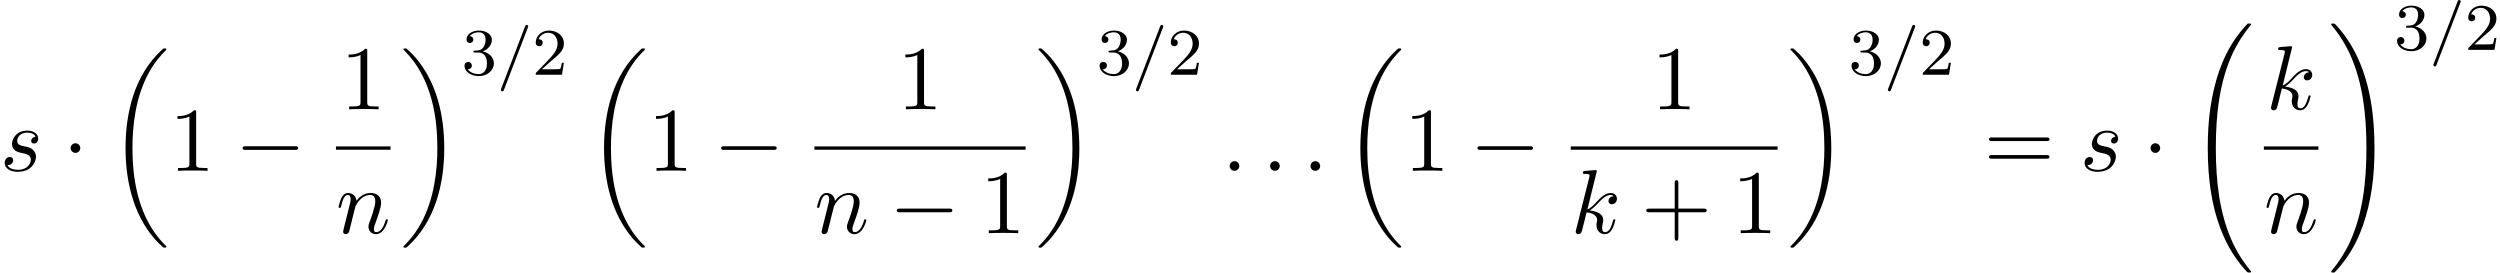<?xml version='1.0' encoding='UTF-8'?>
<!-- This file was generated by dvisvgm 3.2.2 -->
<svg version='1.1' xmlns='http://www.w3.org/2000/svg' xmlns:xlink='http://www.w3.org/1999/xlink' width='299.962pt' height='32.711pt' viewBox='141.37 -32.711 299.962 32.711'>
<defs>
<path id='g21-61' d='m3.754-5.794c0-.104-.08-.183-.183-.183c-.128 0-.159 .096-.191 .175l-2.861 7.46c-.048 .112-.048 .128-.048 .151c0 .104 .08 .183 .183 .183c.128 0 .159-.096 .191-.175l2.861-7.46c.048-.112 .048-.128 .048-.151z'/>
<path id='g24-50' d='m3.802-1.427h-.247c-.024 .159-.088 .558-.183 .709c-.048 .064-.654 .064-.781 .064h-1.419l1.076-.972c.128-.12 .462-.383 .59-.494c.494-.454 .964-.893 .964-1.618c0-.948-.797-1.562-1.793-1.562c-.956 0-1.586 .725-1.586 1.435c0 .391 .311 .446 .422 .446c.167 0 .414-.12 .414-.422c0-.414-.399-.414-.494-.414c.231-.582 .765-.781 1.156-.781c.741 0 1.124 .63 1.124 1.299c0 .829-.582 1.435-1.522 2.399l-1.004 1.036c-.096 .088-.096 .104-.096 .303h3.148l.231-1.427z'/>
<path id='g24-51' d='m3.873-1.363c0-.662-.526-1.267-1.339-1.443c.63-.223 1.1-.765 1.1-1.403s-.717-1.092-1.546-1.092c-.853 0-1.498 .462-1.498 1.068c0 .295 .199 .422 .406 .422c.247 0 .406-.175 .406-.406c0-.295-.255-.406-.43-.414c.335-.438 .948-.462 1.092-.462c.207 0 .813 .064 .813 .885c0 .558-.231 .893-.343 1.02c-.239 .247-.422 .263-.909 .295c-.151 .008-.215 .016-.215 .12c0 .112 .072 .112 .207 .112h.399c.63 0 1.028 .462 1.028 1.299c0 .996-.566 1.291-.988 1.291c-.438 0-1.036-.159-1.315-.582c.287 0 .486-.183 .486-.446c0-.255-.183-.438-.438-.438c-.215 0-.438 .135-.438 .454c0 .757 .813 1.251 1.722 1.251c1.06 0 1.801-.733 1.801-1.53z'/>
<path id='g25-43' d='m7.865-2.727c0-.218-.207-.218-.36-.218h-3.044v-3.055c0-.153 0-.36-.218-.36s-.218 .207-.218 .36v3.055h-3.055c-.153 0-.36 0-.36 .218s.207 .218 .36 .218h3.055v3.055c0 .153 0 .36 .218 .36s.218-.207 .218-.36v-3.055h3.044c.153 0 .36 0 .36-.218z'/>
<path id='g25-49' d='m4.571 0v-.338h-.349c-.982 0-1.015-.12-1.015-.524v-6.12c0-.262 0-.284-.251-.284c-.676 .698-1.636 .698-1.985 .698v.338c.218 0 .862 0 1.429-.284v5.651c0 .393-.033 .524-1.015 .524h-.349v.338c.382-.033 1.331-.033 1.767-.033s1.385 0 1.767 .033z'/>
<path id='g25-61' d='m7.865-3.785c0-.218-.207-.218-.36-.218h-6.535c-.153 0-.36 0-.36 .218s.207 .218 .371 .218h6.513c.164 0 .371 0 .371-.218zm0 2.116c0-.218-.207-.218-.371-.218h-6.513c-.164 0-.371 0-.371 .218s.207 .218 .36 .218h6.535c.153 0 .36 0 .36-.218z'/>
<path id='g16-18' d='m6.974 23.402c0-.04-.02-.06-.04-.09c-.369-.369-1.036-1.036-1.704-2.112c-1.604-2.57-2.331-5.808-2.331-9.644c0-2.68 .359-6.137 2.002-9.106c.787-1.415 1.604-2.232 2.042-2.67c.03-.03 .03-.05 .03-.08c0-.1-.07-.1-.209-.1s-.159 0-.309 .149c-3.337 3.039-4.384 7.601-4.384 11.796c0 3.915 .897 7.861 3.427 10.839c.199 .229 .578 .638 .986 .996c.12 .12 .139 .12 .279 .12s.209 0 .209-.1z'/>
<path id='g16-19' d='m5.25 11.557c0-3.915-.897-7.861-3.427-10.839c-.199-.229-.578-.638-.986-.996c-.12-.12-.139-.12-.279-.12c-.12 0-.209 0-.209 .1c0 .04 .04 .08 .06 .1c.349 .359 1.016 1.026 1.684 2.102c1.604 2.57 2.331 5.808 2.331 9.644c0 2.68-.359 6.137-2.002 9.106c-.787 1.415-1.614 2.242-2.032 2.66c-.02 .03-.04 .06-.04 .09c0 .1 .09 .1 .209 .1c.139 0 .159 0 .309-.149c3.337-3.039 4.384-7.601 4.384-11.796z'/>
<path id='g16-32' d='m7.542 29.38c0-.03 0-.05-.06-.12c-.956-1.156-1.753-2.431-2.341-3.816c-1.305-3.049-1.823-6.615-1.823-10.899c0-4.244 .488-7.97 1.963-11.238c.578-1.265 1.335-2.441 2.222-3.517c.02-.03 .04-.05 .04-.09c0-.1-.07-.1-.219-.1s-.169 0-.189 .02c0 0-.628 .608-1.405 1.704c-1.733 2.451-2.61 5.38-3.059 8.349c-.239 1.604-.319 3.238-.319 4.862c0 3.726 .468 7.532 2.062 10.939c.707 1.514 1.654 2.879 2.64 3.915c.09 .08 .1 .09 .269 .09c.149 0 .219 0 .219-.1z'/>
<path id='g16-33' d='m5.529 14.545c0-3.726-.468-7.532-2.062-10.939c-.707-1.514-1.654-2.879-2.64-3.915c-.09-.08-.1-.09-.269-.09c-.139 0-.219 0-.219 .1c0 .04 .04 .09 .06 .12c.956 1.156 1.753 2.431 2.341 3.816c1.305 3.049 1.823 6.615 1.823 10.899c0 4.244-.488 7.97-1.963 11.238c-.578 1.265-1.335 2.441-2.222 3.517c-.01 .02-.04 .06-.04 .09c0 .1 .08 .1 .219 .1c.149 0 .169 0 .189-.02c0 0 .628-.608 1.405-1.704c1.733-2.451 2.61-5.38 3.059-8.349c.239-1.604 .319-3.238 .319-4.862z'/>
<path id='g19-0' d='m7.571-2.727c0-.218-.207-.218-.36-.218h-5.945c-.153 0-.36 0-.36 .218s.207 .218 .36 .218h5.945c.153 0 .36 0 .36-.218z'/>
<path id='g19-1' d='m2.095-2.727c0-.316-.262-.578-.578-.578s-.578 .262-.578 .578s.262 .578 .578 .578s.578-.262 .578-.578z'/>
<path id='g22-58' d='m2.095-.578c0-.316-.262-.578-.578-.578s-.578 .262-.578 .578s.262 .578 .578 .578s.578-.262 .578-.578z'/>
<path id='g22-107' d='m5.345-1.56c0-.109-.098-.109-.131-.109c-.109 0-.12 .044-.153 .196c-.218 .796-.469 1.353-.949 1.353c-.207 0-.349-.12-.349-.513c0-.185 .044-.436 .087-.611c.044-.185 .044-.229 .044-.338c0-.709-.687-1.025-1.615-1.145c.338-.196 .687-.545 .938-.807c.524-.578 1.025-1.047 1.56-1.047c.065 0 .076 0 .098 .011c.131 .022 .142 .022 .229 .087c.022 .011 .022 .022 .044 .044c-.524 .033-.622 .458-.622 .589c0 .175 .12 .382 .415 .382c.284 0 .6-.24 .6-.665c0-.327-.251-.687-.742-.687c-.305 0-.807 .087-1.593 .96c-.371 .415-.796 .851-1.211 1.015l1.135-4.604c0 0 0-.12-.142-.12c-.251 0-1.047 .087-1.331 .109c-.087 .011-.207 .022-.207 .218c0 .131 .098 .131 .262 .131c.524 0 .545 .076 .545 .185l-.033 .218l-1.582 6.284c-.044 .153-.044 .175-.044 .24c0 .251 .218 .305 .316 .305c.142 0 .305-.098 .371-.229c.055-.098 .545-2.116 .611-2.389c.371 .033 1.265 .207 1.265 .927c0 .076 0 .12-.033 .229c-.022 .131-.044 .262-.044 .382c0 .644 .436 1.08 1.004 1.08c.327 0 .622-.175 .862-.578c.273-.48 .393-1.102 .393-1.102z'/>
<path id='g22-110' d='m6.229-1.56c0-.109-.098-.109-.131-.109c-.109 0-.109 .033-.164 .196c-.218 .742-.578 1.353-1.113 1.353c-.185 0-.262-.109-.262-.36c0-.273 .098-.535 .196-.775c.207-.578 .665-1.778 .665-2.4c0-.731-.469-1.167-1.255-1.167c-.982 0-1.516 .698-1.702 .949c-.055-.611-.502-.949-1.004-.949s-.709 .425-.818 .622c-.175 .371-.327 1.015-.327 1.058c0 .109 .131 .109 .131 .109c.109 0 .12-.011 .185-.251c.185-.775 .404-1.298 .796-1.298c.218 0 .338 .142 .338 .502c0 .229-.033 .349-.175 .916l-.633 2.52c-.033 .164-.098 .415-.098 .469c0 .196 .153 .295 .316 .295c.131 0 .327-.087 .404-.305c.011-.022 .142-.535 .207-.807l.24-.982c.065-.24 .131-.48 .185-.731l.142-.545c.164-.338 .742-1.331 1.778-1.331c.491 0 .589 .404 .589 .764c0 .676-.535 2.073-.709 2.542c-.098 .251-.109 .382-.109 .502c0 .513 .382 .895 .895 .895c1.025 0 1.429-1.593 1.429-1.68z'/>
<path id='g22-115' d='m4.32-1.691c0-.393-.207-.665-.338-.796c-.295-.305-.611-.36-1.091-.458c-.393-.087-.829-.164-.829-.655c0-.316 .262-.982 1.222-.982c.273 0 .818 .076 .982 .502c-.305 .011-.524 .251-.524 .491c0 .153 .098 .316 .338 .316s.502-.185 .502-.611c0-.491-.469-.938-1.298-.938c-1.44 0-1.844 1.113-1.844 1.593c0 .851 .807 1.015 1.124 1.08c.567 .109 1.135 .229 1.135 .829c0 .284-.251 1.2-1.56 1.2c-.153 0-.993 0-1.244-.578c.415 .055 .687-.273 .687-.578c0-.251-.175-.382-.404-.382c-.284 0-.611 .229-.611 .72c0 .622 .622 1.058 1.56 1.058c1.767 0 2.193-1.32 2.193-1.811z'/>
</defs>
<g id='page766'>
<use x='141.37' y='-12.217' xlink:href='#g22-115'/>
<use x='148.908' y='-12.217' xlink:href='#g19-1'/>
<use x='154.362' y='-26.501' xlink:href='#g16-18'/>
<use x='161.696' y='-12.217' xlink:href='#g25-49'/>
<use x='169.575' y='-12.217' xlink:href='#g19-0'/>
<use x='182.226' y='-19.597' xlink:href='#g25-49'/>
<rect x='181.679' y='-15.143' height='.398' width='6.548'/>
<use x='181.679' y='-4.734' xlink:href='#g22-110'/>
<use x='189.423' y='-26.501' xlink:href='#g16-19'/>
<use x='196.757' y='-23.745' xlink:href='#g24-51'/>
<use x='200.991' y='-23.745' xlink:href='#g21-61'/>
<use x='205.225' y='-23.745' xlink:href='#g24-50'/>
<use x='211.775' y='-26.501' xlink:href='#g16-18'/>
<use x='219.109' y='-12.217' xlink:href='#g25-49'/>
<use x='226.988' y='-12.217' xlink:href='#g19-0'/>
<use x='249.033' y='-19.597' xlink:href='#g25-49'/>
<rect x='239.092' y='-15.143' height='.398' width='25.336'/>
<use x='239.092' y='-4.734' xlink:href='#g22-110'/>
<use x='248.064' y='-4.734' xlink:href='#g19-0'/>
<use x='258.974' y='-4.734' xlink:href='#g25-49'/>
<use x='265.624' y='-26.501' xlink:href='#g16-19'/>
<use x='272.957' y='-23.745' xlink:href='#g24-51'/>
<use x='277.191' y='-23.745' xlink:href='#g21-61'/>
<use x='281.426' y='-23.745' xlink:href='#g24-50'/>
<use x='287.976' y='-12.217' xlink:href='#g22-58'/>
<use x='292.824' y='-12.217' xlink:href='#g22-58'/>
<use x='297.673' y='-12.217' xlink:href='#g22-58'/>
<use x='302.521' y='-26.501' xlink:href='#g16-18'/>
<use x='309.855' y='-12.217' xlink:href='#g25-49'/>
<use x='317.734' y='-12.217' xlink:href='#g19-0'/>
<use x='339.516' y='-19.597' xlink:href='#g25-49'/>
<rect x='329.838' y='-15.143' height='.398' width='24.811'/>
<use x='329.838' y='-4.734' xlink:href='#g22-107'/>
<use x='338.285' y='-4.734' xlink:href='#g25-43'/>
<use x='349.194' y='-4.734' xlink:href='#g25-49'/>
<use x='355.845' y='-26.501' xlink:href='#g16-19'/>
<use x='363.178' y='-23.745' xlink:href='#g24-51'/>
<use x='367.412' y='-23.745' xlink:href='#g21-61'/>
<use x='371.646' y='-23.745' xlink:href='#g24-50'/>
<use x='379.409' y='-12.217' xlink:href='#g25-61'/>
<use x='390.924' y='-12.217' xlink:href='#g22-115'/>
<use x='398.462' y='-12.217' xlink:href='#g19-1'/>
<use x='403.917' y='-29.49' xlink:href='#g16-32'/>
<use x='413.262' y='-19.597' xlink:href='#g22-107'/>
<rect x='412.999' y='-15.143' height='.398' width='6.548'/>
<use x='412.999' y='-4.734' xlink:href='#g22-110'/>
<use x='420.743' y='-29.49' xlink:href='#g16-33'/>
<use x='428.63' y='-26.733' xlink:href='#g24-51'/>
<use x='432.864' y='-26.733' xlink:href='#g21-61'/>
<use x='437.098' y='-26.733' xlink:href='#g24-50'/>
</g>
</svg>